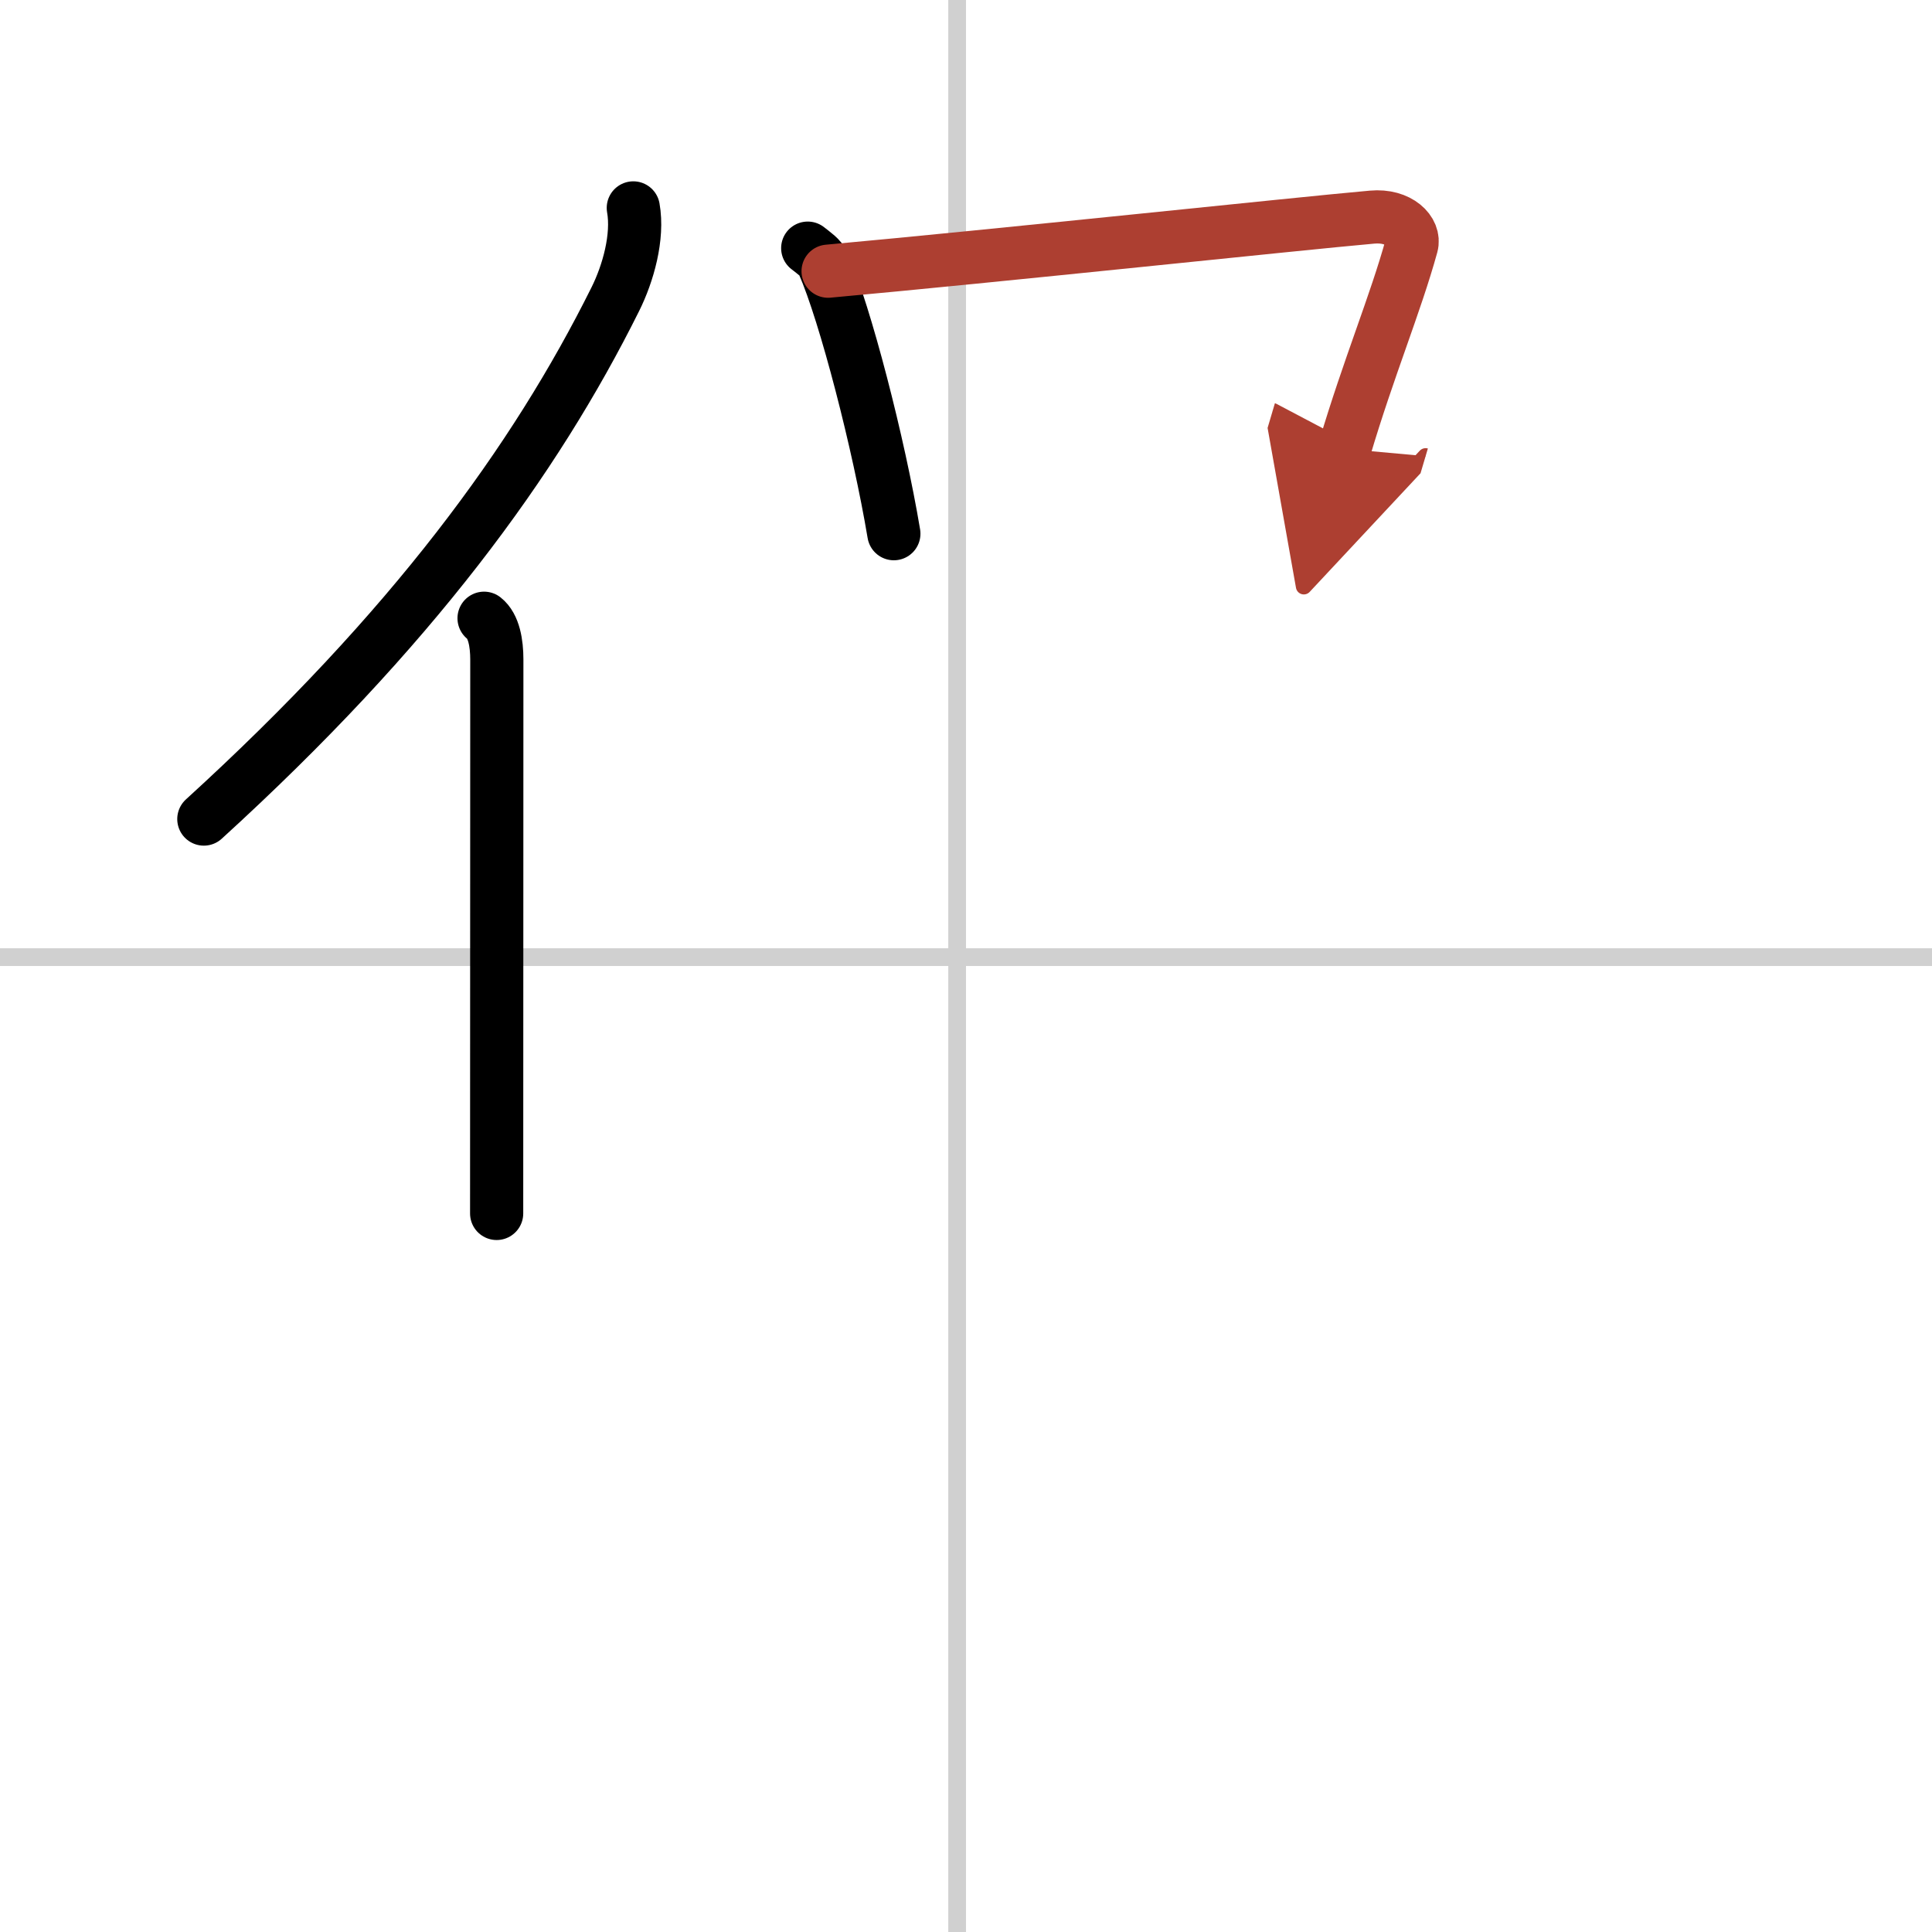<svg width="400" height="400" viewBox="0 0 109 109" xmlns="http://www.w3.org/2000/svg"><defs><marker id="a" markerWidth="4" orient="auto" refX="1" refY="5" viewBox="0 0 10 10"><polyline points="0 0 10 5 0 10 1 5" fill="#ad3f31" stroke="#ad3f31"/></marker></defs><g fill="none" stroke="#000" stroke-linecap="round" stroke-linejoin="round" stroke-width="3"><rect width="100%" height="100%" fill="#fff" stroke="#fff"/><line x1="54" x2="54" y2="109" stroke="#d0d0d0" stroke-width="1"/><line x2="109" y1="54" y2="54" stroke="#d0d0d0" stroke-width="1"/><path d="m35.73 11.73c0.29 1.63-0.29 3.7-1.02 5.16-4.53 9.1-11.46 18.61-23.21 29.32"/><path d="m27.31 34.88c0.56 0.44 0.72 1.42 0.72 2.33 0 10.29-0.01 26.04-0.01 31.25"/><path d="m45.57 14c0.36 0.29 0.73 0.52 0.88 0.88 1.24 2.83 3.13 10.15 3.98 15.23"/><path d="m46.72 15.3c9.48-0.86 26.5-2.68 30.69-3.05 1.53-0.14 2.45 0.81 2.23 1.6-0.91 3.3-2.43 6.91-3.78 11.47" marker-end="url(#a)" stroke="#ad3f31"/></g></svg>
